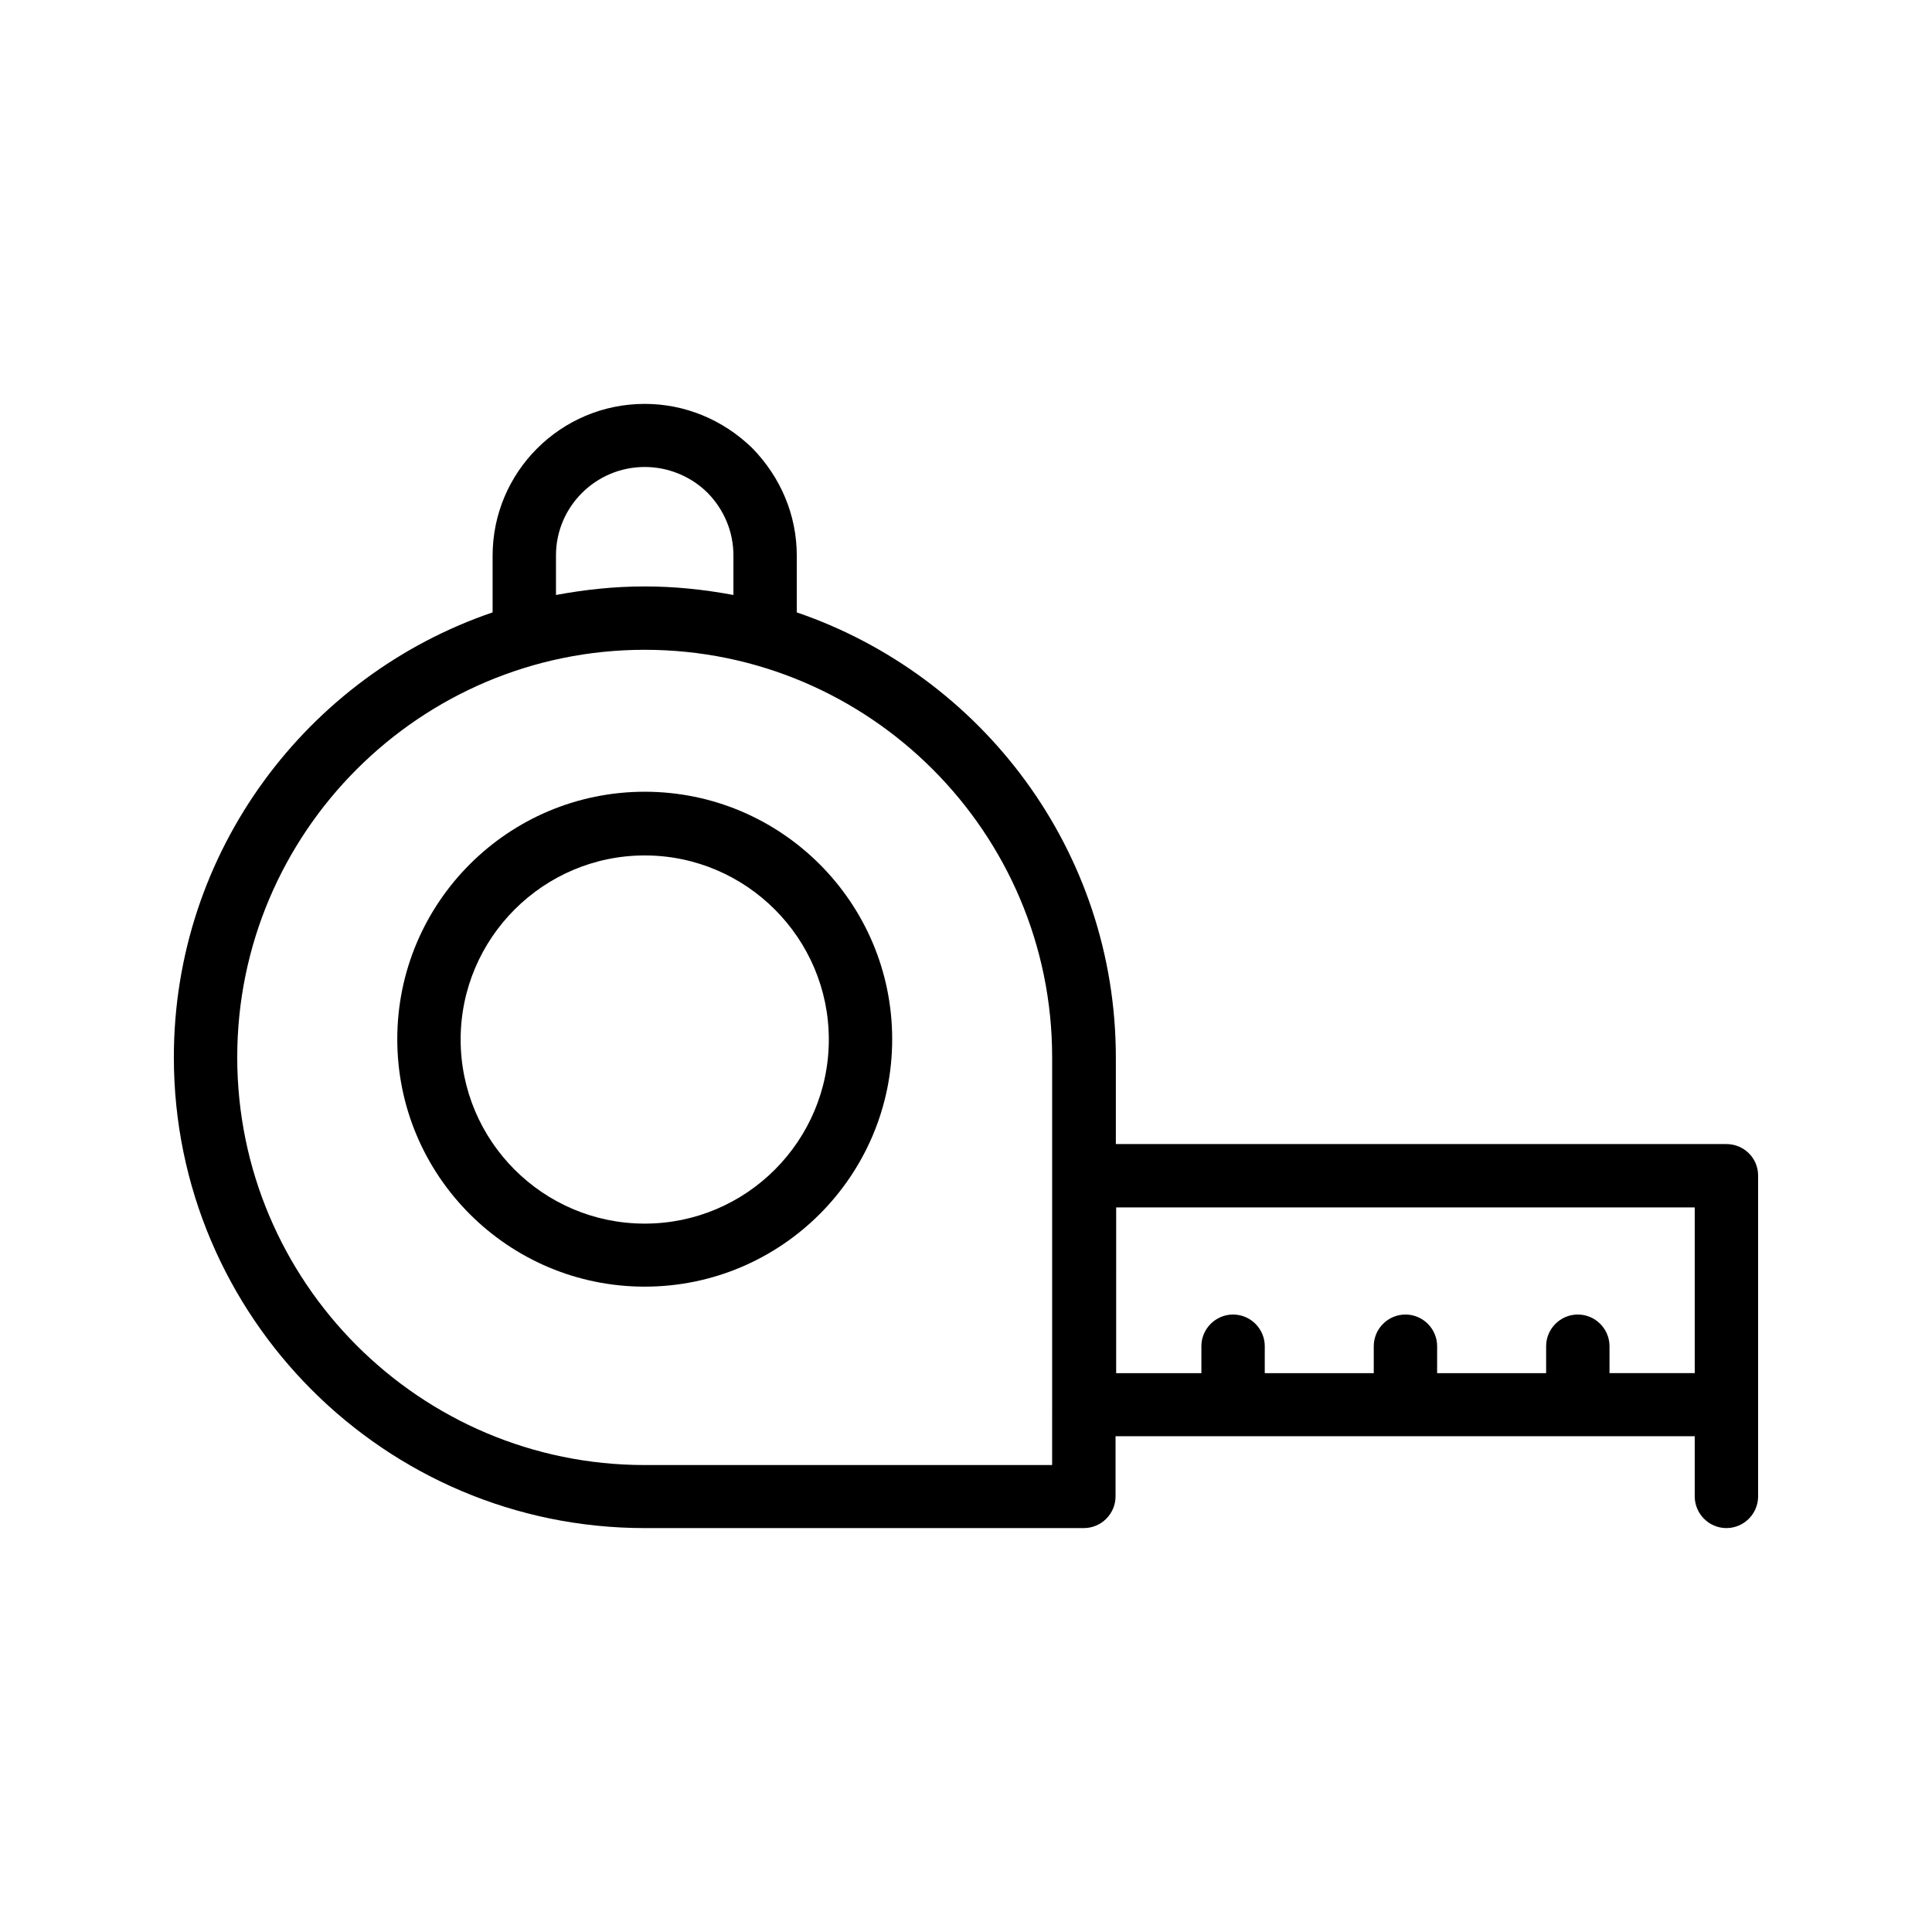 <?xml version="1.0" encoding="UTF-8"?>
<!-- Uploaded to: ICON Repo, www.svgrepo.com, Generator: ICON Repo Mixer Tools -->
<svg fill="#000000" width="800px" height="800px" version="1.1" viewBox="144 144 512 512" xmlns="http://www.w3.org/2000/svg">
 <g>
  <path d="m601.52 447.19h-161.81v-22.922c0-54.746-35.434-101.18-84.555-117.98v-15.031c0-10.664-4.199-20.738-11.84-28.551-7.809-7.559-17.887-11.672-28.465-11.672-22.25 0-40.305 18.055-40.305 40.223v15.031c-49.039 16.711-84.473 63.23-84.473 117.89 0 68.855 56.008 124.78 124.78 124.78h116.38c4.617 0 8.398-3.777 8.398-8.398v-15.953h153.49v15.953c0 4.617 3.777 8.398 8.398 8.398 4.617 0 8.398-3.777 8.398-8.398v-85.062c-0.004-4.613-3.781-8.309-8.398-8.309zm-310.18-156.01c0-12.93 10.578-23.426 23.512-23.426 6.215 0 12.176 2.434 16.625 6.801 4.449 4.535 6.887 10.41 6.887 16.625v10.496c-7.641-1.426-15.449-2.266-23.512-2.266s-15.871 0.84-23.512 2.266zm131.58 241.07h-108.07c-59.535 0-107.98-48.449-107.98-108.07 0-59.535 48.449-107.98 107.98-107.98 59.535 0 107.98 48.449 107.98 107.98v92.031l-0.004 16.039zm16.793-68.27h153.41v43.914h-22.586v-7.133c0-4.617-3.777-8.398-8.398-8.398-4.617 0-8.398 3.777-8.398 8.398v7.137h-28.887l0.004-7.137c0-4.617-3.777-8.398-8.398-8.398-4.617 0-8.398 3.777-8.398 8.398v7.137h-28.887l0.004-7.137c0-4.617-3.777-8.398-8.398-8.398-4.617 0-8.398 3.777-8.398 8.398v7.137h-22.586l0.004-43.918z"/>
  <path d="m314.86 353.82c-36.191 0-65.578 29.391-65.578 65.578 0 36.191 29.391 65.578 65.578 65.578 36.191 0 65.578-29.391 65.578-65.578 0-36.191-29.387-65.578-65.578-65.578zm0 114.45c-26.953 0-48.785-21.914-48.785-48.785 0-26.871 21.914-48.785 48.785-48.785 26.871 0 48.785 21.914 48.785 48.785 0 26.867-21.832 48.785-48.785 48.785z"/>
 </g>
</svg>